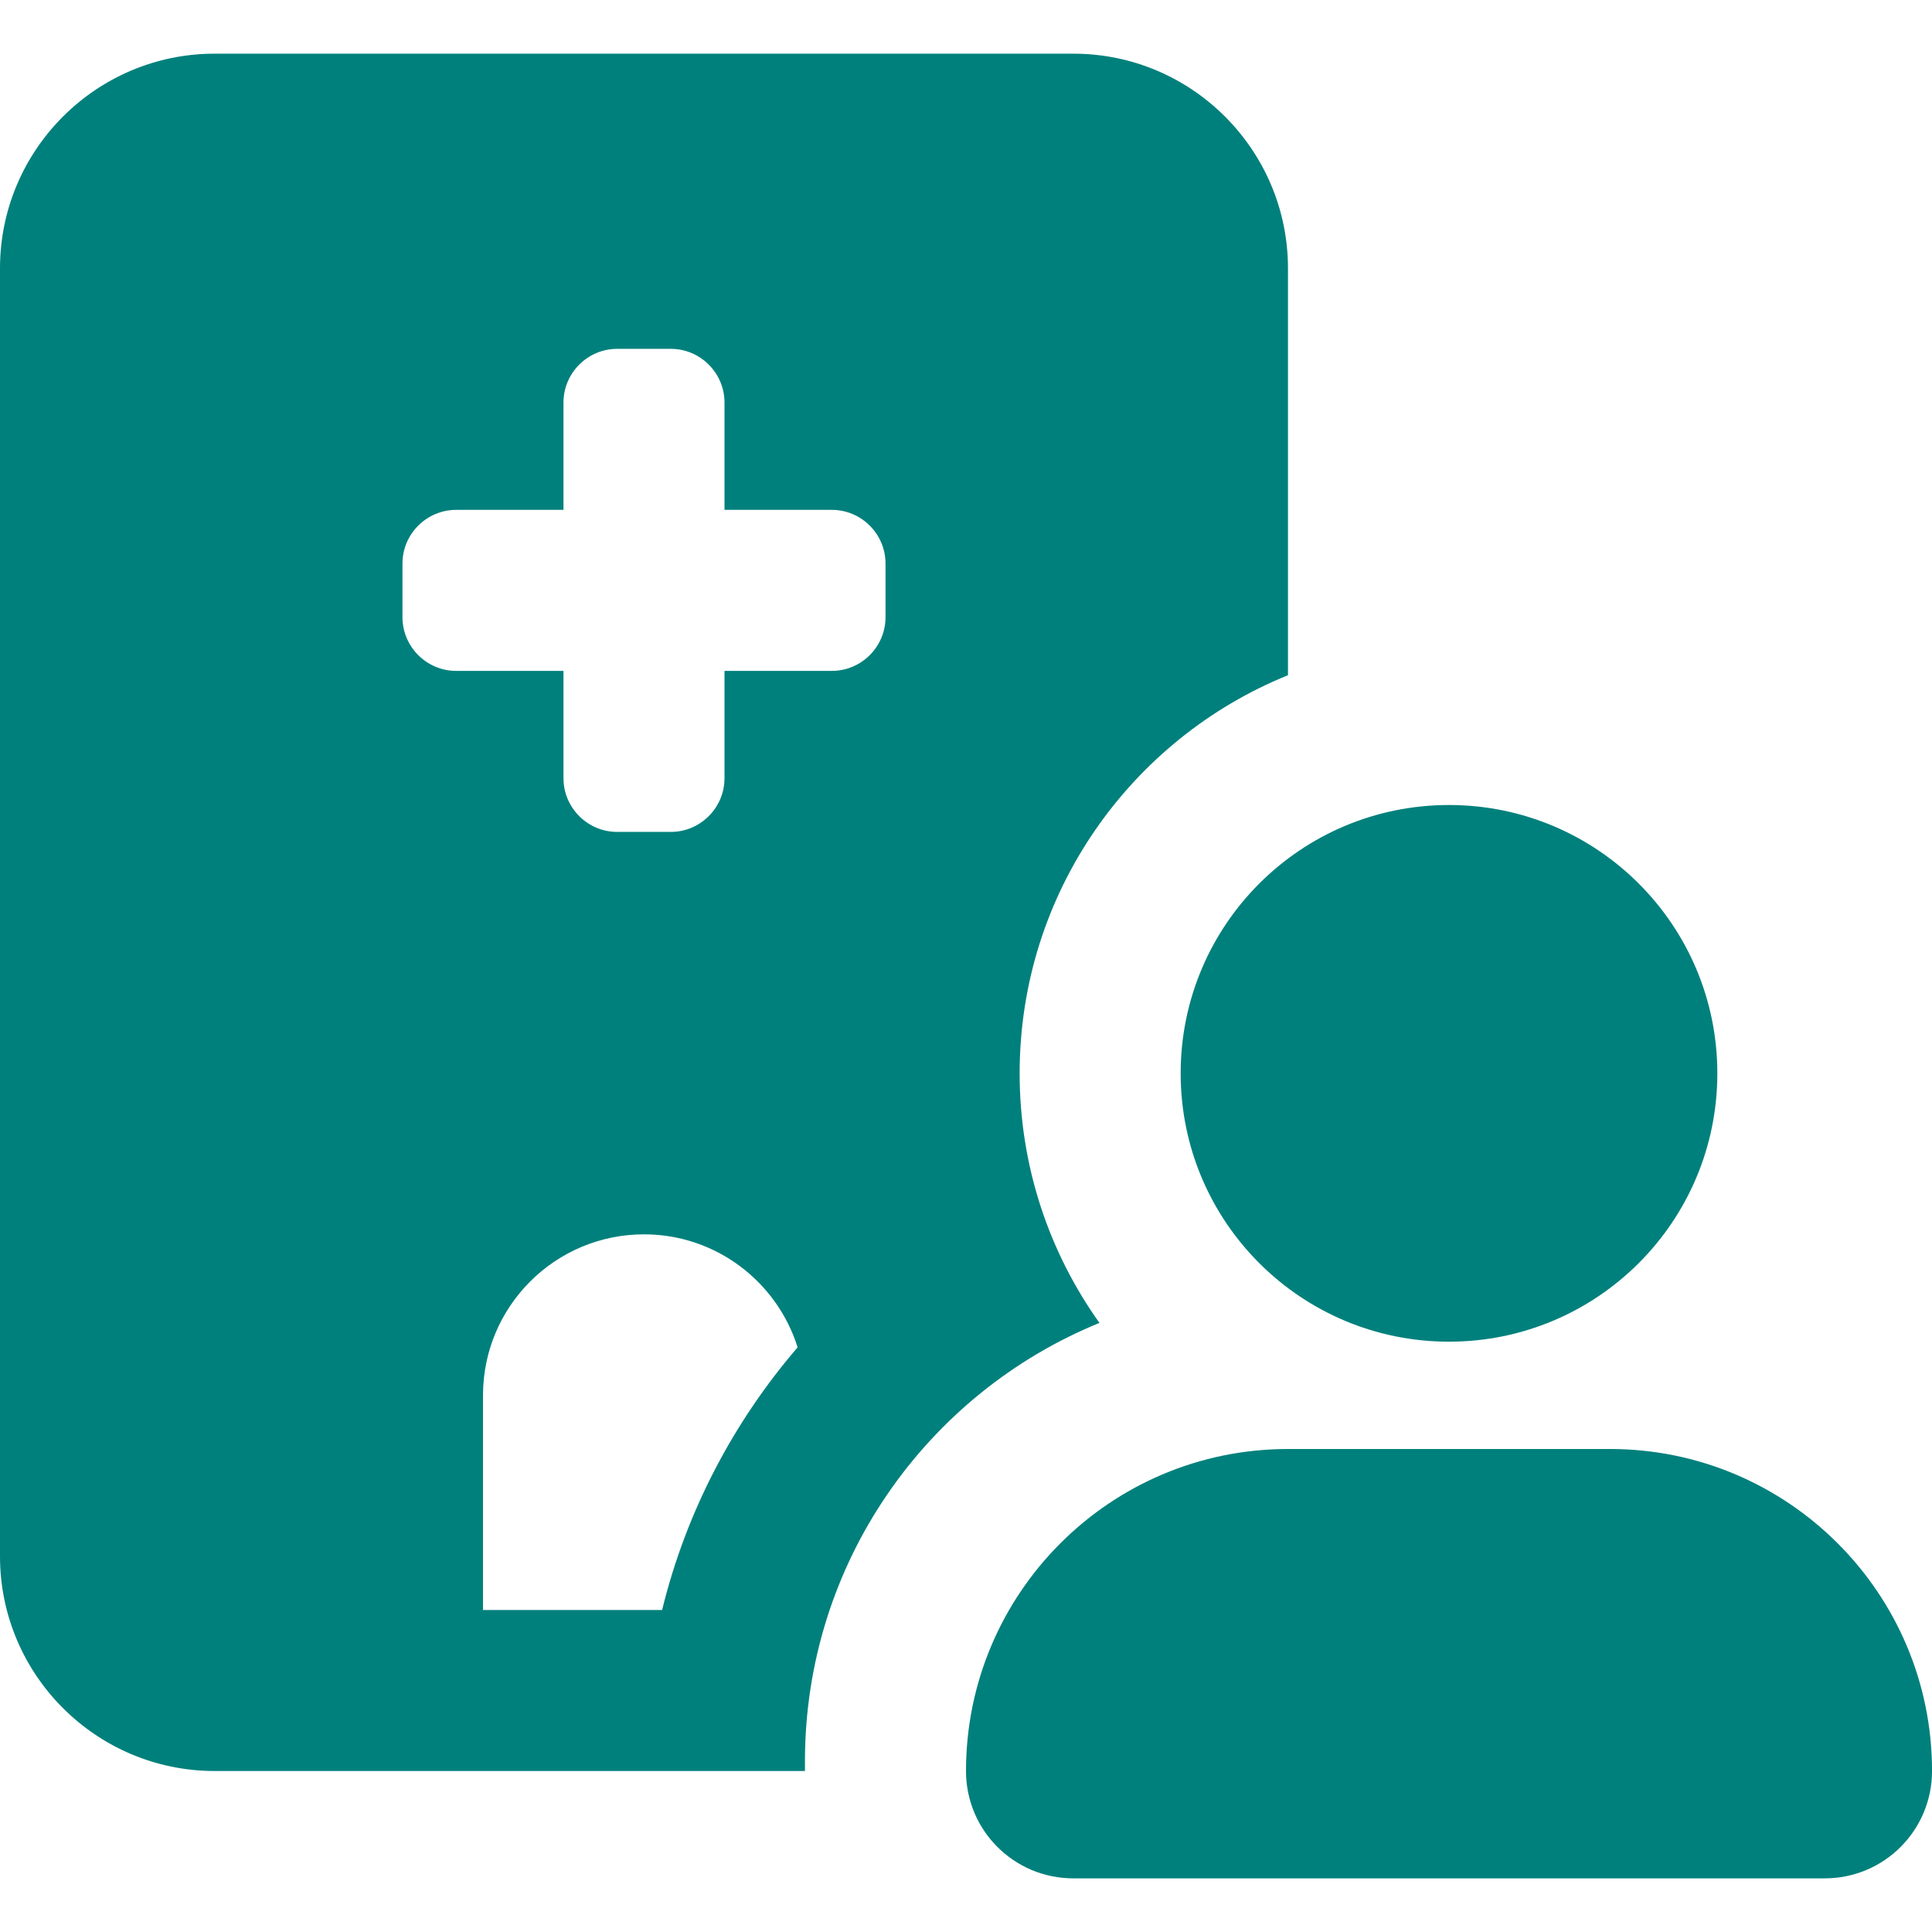 <?xml version="1.0" encoding="UTF-8"?>
<svg id="Layer_1" xmlns="http://www.w3.org/2000/svg" version="1.1" viewBox="0 0 640 640">
  <!-- Generator: Adobe Illustrator 29.8.2, SVG Export Plug-In . SVG Version: 2.1.1 Build 3)  -->
  <defs>
    <style>
      .st0 {
        fill: #00807c;
      }
    </style>
  </defs>
  <path class="st0" d="M0,88.89C0,49.67,31.89,17.78,71.11,17.78h284.44c39.22,0,71.11,31.89,71.11,71.11v134.78c-52.11,21.11-88.89,72.22-88.89,131.89,0,30.78,9.78,59.33,26.44,82.67-57.22,23.33-97.56,79.56-97.56,145.22v3.22H71.11c-39.22,0-71.11-31.89-71.11-71.11V88.89ZM160,462.22v71.11h59.33c8-32.67,23.67-62.33,44.89-87-6.78-21.67-27-37.44-50.89-37.44-29.44,0-53.33,23.89-53.33,53.33ZM204.44,115.56c-9.78,0-17.78,8-17.78,17.78v35.56h-35.56c-9.78,0-17.78,8-17.78,17.78v17.78c0,9.78,8,17.78,17.78,17.78h35.56v35.56c0,9.78,8,17.78,17.78,17.78h17.78c9.78,0,17.78-8,17.78-17.78v-35.56h35.56c9.78,0,17.78-8,17.78-17.78v-17.78c0-9.78-8-17.78-17.78-17.78h-35.56v-35.56c0-9.78-8-17.78-17.78-17.78h-17.78ZM391.11,355.56c0-49.11,39.78-88.89,88.89-88.89s88.89,39.78,88.89,88.89-39.78,88.89-88.89,88.89-88.89-39.78-88.89-88.89ZM320,586.67c0-58.89,47.78-106.67,106.67-106.67h106.67c58.89,0,106.67,47.78,106.67,106.67,0,19.67-15.89,35.56-35.56,35.56h-248.89c-19.67,0-35.56-15.89-35.56-35.56Z"/>
</svg>